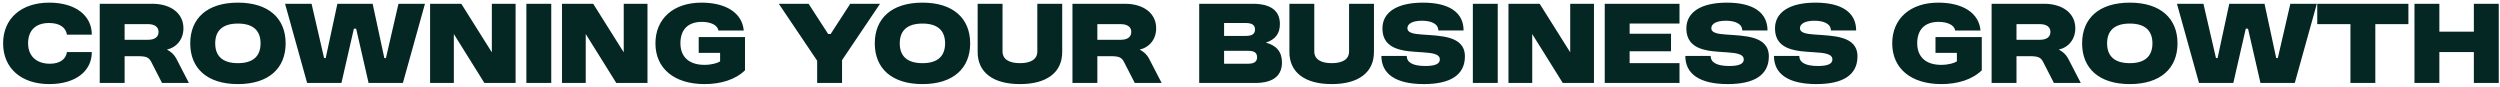 <svg xmlns="http://www.w3.org/2000/svg" width="663" height="23" viewBox="0 0 663 23" fill="none"><path d="M13.224 16.9C15.949 16.9 17.499 15.65 17.749 13.8H24.349C24.349 19 19.874 22.3 13.074 22.3C5.624 22.3 0.824 18.075 0.824 11.5C0.824 4.925 5.624 0.7 13.074 0.7C19.874 0.7 24.349 4 24.349 9.2H17.749C17.499 7.35 15.874 6.1 13.024 6.1C9.474 6.1 7.449 8.05 7.449 11.475C7.449 14.825 9.624 16.9 13.224 16.9ZM26.448 22V1H40.348C45.373 1 48.648 3.575 48.648 7.5C48.648 10.4 46.873 12.55 44.273 13.15C45.348 13.7 46.198 14.475 46.748 15.525L50.098 22H42.973L40.098 16.4C39.473 15.2 38.773 14.9 36.498 14.9H33.048V22H26.448ZM33.048 10.55H39.248C41.048 10.55 42.048 9.8 42.048 8.45C42.048 7.15 40.998 6.4 39.248 6.4H33.048V10.55ZM50.451 11.5C50.451 4.925 54.876 0.7 63.101 0.7C71.301 0.7 75.751 4.925 75.751 11.5C75.751 18.075 71.301 22.3 63.101 22.3C54.876 22.3 50.451 18.075 50.451 11.5ZM57.076 11.5C57.076 14.75 58.901 16.75 63.101 16.75C67.276 16.75 69.101 14.75 69.101 11.5C69.101 8.25 67.276 6.25 63.101 6.25C58.901 6.25 57.076 8.25 57.076 11.5ZM75.6 1H82.625L85.95 15.4H86.375L89.475 1H98.825L101.925 15.4H102.35L105.675 1H112.7L106.85 22H97.75L94.45 7.6H93.85L90.55 22H81.45L75.6 1ZM114.06 22V1H122.335L130.435 13.875V1H136.735V22H128.46L120.36 9.025V22H114.06ZM139.593 22V1H146.193V22H139.593ZM149.038 22V1H157.313L165.413 13.875V1H171.713V22H163.438L155.338 9.025V22H149.038ZM186.797 17.2C188.797 17.2 190.347 16.7 190.972 16.275V14.025H185.297V9.825H197.572V18.65C195.072 21.075 191.247 22.3 186.847 22.3C178.797 22.3 173.822 18.15 173.822 11.5C173.822 4.925 178.622 0.7 186.022 0.7C192.472 0.7 196.822 3.375 197.247 8.1H190.522C190.322 6.7 188.572 5.8 186.122 5.8C182.472 5.8 180.447 7.85 180.447 11.475C180.447 15.1 182.772 17.2 186.797 17.2ZM216.711 22V16.1L206.536 1H214.436L219.636 9.025H220.286L225.486 1H233.386L223.311 15.95V22H216.711ZM231.99 11.5C231.99 4.925 236.415 0.7 244.64 0.7C252.84 0.7 257.29 4.925 257.29 11.5C257.29 18.075 252.84 22.3 244.64 22.3C236.415 22.3 231.99 18.075 231.99 11.5ZM238.615 11.5C238.615 14.75 240.44 16.75 244.64 16.75C248.815 16.75 250.64 14.75 250.64 11.5C250.64 8.25 248.815 6.25 244.64 6.25C240.44 6.25 238.615 8.25 238.615 11.5ZM270.497 22.3C263.372 22.3 259.272 19.2 259.272 13.8V1H265.872V13.65C265.872 15.65 267.522 16.75 270.497 16.75C273.472 16.75 275.097 15.65 275.097 13.65V1H281.697V13.8C281.697 19.2 277.622 22.3 270.497 22.3ZM284.417 22V1H298.317C303.342 1 306.617 3.575 306.617 7.5C306.617 10.4 304.842 12.55 302.242 13.15C303.317 13.7 304.167 14.475 304.717 15.525L308.067 22H300.942L298.067 16.4C297.442 15.2 296.742 14.9 294.467 14.9H291.017V22H284.417ZM291.017 10.55H297.217C299.017 10.55 300.017 9.8 300.017 8.45C300.017 7.15 298.967 6.4 297.217 6.4H291.017V10.55ZM318.029 22V1H332.179C336.979 1 339.429 2.8 339.429 6.375C339.429 8.875 338.229 10.5 335.704 11.3C338.554 12.05 339.979 13.8 339.979 16.55C339.979 19.85 337.954 22 332.879 22H318.029ZM324.629 16.9H330.979C332.704 16.9 333.379 16.275 333.379 15.2C333.379 14.05 332.729 13.475 330.979 13.475H324.629V16.9ZM324.629 9.525H330.304C332.179 9.525 332.829 8.95 332.829 7.8C332.829 6.7 332.129 6.1 330.304 6.1H324.629V9.525ZM353.173 22.3C346.048 22.3 341.948 19.2 341.948 13.8V1H348.548V13.65C348.548 15.65 350.198 16.75 353.173 16.75C356.148 16.75 357.773 15.65 357.773 13.65V1H364.373V13.8C364.373 19.2 360.298 22.3 353.173 22.3ZM366.619 7.55C366.619 3.2 370.544 0.7 377.369 0.7C384.319 0.7 388.144 3.3 388.144 8.075H381.444C381.444 6.35 379.644 5.5 377.069 5.5C374.594 5.5 373.244 6.3 373.244 7.475C373.244 8.75 374.994 9 377.069 9.15C381.894 9.525 388.494 9.4 388.494 14.95C388.494 19.875 384.669 22.3 377.594 22.3C370.169 22.3 366.344 19.625 366.344 14.825H373.069C373.069 16.6 374.744 17.5 378.019 17.5C380.619 17.5 381.844 16.925 381.844 15.775C381.844 14.25 379.719 14.025 376.969 13.85C372.594 13.575 366.619 13.425 366.619 7.55ZM390.601 22V1H397.201V22H390.601ZM400.046 22V1H408.321L416.421 13.875V1H422.721V22H414.446L406.346 9.025V22H400.046ZM425.579 22V1H445.404V6.25H432.179V8.95H443.154V13.6H432.179V16.75H445.404V22H425.579ZM447.22 7.55C447.22 3.2 451.145 0.7 457.97 0.7C464.92 0.7 468.745 3.3 468.745 8.075H462.045C462.045 6.35 460.245 5.5 457.67 5.5C455.195 5.5 453.845 6.3 453.845 7.475C453.845 8.75 455.595 9 457.67 9.15C462.495 9.525 469.095 9.4 469.095 14.95C469.095 19.875 465.27 22.3 458.195 22.3C450.77 22.3 446.945 19.625 446.945 14.825H453.67C453.67 16.6 455.345 17.5 458.62 17.5C461.22 17.5 462.445 16.925 462.445 15.775C462.445 14.25 460.32 14.025 457.57 13.85C453.195 13.575 447.22 13.425 447.22 7.55ZM470.727 7.55C470.727 3.2 474.652 0.7 481.477 0.7C488.427 0.7 492.252 3.3 492.252 8.075H485.552C485.552 6.35 483.752 5.5 481.177 5.5C478.702 5.5 477.352 6.3 477.352 7.475C477.352 8.75 479.102 9 481.177 9.15C486.002 9.525 492.602 9.4 492.602 14.95C492.602 19.875 488.777 22.3 481.702 22.3C474.277 22.3 470.452 19.625 470.452 14.825H477.177C477.177 16.6 478.852 17.5 482.127 17.5C484.727 17.5 485.952 16.925 485.952 15.775C485.952 14.25 483.827 14.025 481.077 13.85C476.702 13.575 470.727 13.425 470.727 7.55ZM514.792 17.2C516.792 17.2 518.342 16.7 518.967 16.275V14.025H513.292V9.825H525.567V18.65C523.067 21.075 519.242 22.3 514.842 22.3C506.792 22.3 501.817 18.15 501.817 11.5C501.817 4.925 506.617 0.7 514.017 0.7C520.467 0.7 524.817 3.375 525.242 8.1H518.517C518.317 6.7 516.567 5.8 514.117 5.8C510.467 5.8 508.442 7.85 508.442 11.475C508.442 15.1 510.767 17.2 514.792 17.2ZM528.174 22V1H542.074C547.099 1 550.374 3.575 550.374 7.5C550.374 10.4 548.599 12.55 545.999 13.15C547.074 13.7 547.924 14.475 548.474 15.525L551.824 22H544.699L541.824 16.4C541.199 15.2 540.499 14.9 538.224 14.9H534.774V22H528.174ZM534.774 10.55H540.974C542.774 10.55 543.774 9.8 543.774 8.45C543.774 7.15 542.724 6.4 540.974 6.4H534.774V10.55ZM552.176 11.5C552.176 4.925 556.601 0.7 564.826 0.7C573.026 0.7 577.476 4.925 577.476 11.5C577.476 18.075 573.026 22.3 564.826 22.3C556.601 22.3 552.176 18.075 552.176 11.5ZM558.801 11.5C558.801 14.75 560.626 16.75 564.826 16.75C569.001 16.75 570.826 14.75 570.826 11.5C570.826 8.25 569.001 6.25 564.826 6.25C560.626 6.25 558.801 8.25 558.801 11.5ZM577.326 1H584.351L587.676 15.4H588.101L591.201 1H600.551L603.651 15.4H604.076L607.401 1H614.426L608.576 22H599.476L596.176 7.6H595.576L592.276 22H583.176L577.326 1ZM623.336 22V6.4H614.536V1H638.711V6.4H629.936V22H623.336ZM640.318 22V1H646.918V8.4H656.068V1H662.668V22H656.068V13.8H646.918V22H640.318Z" fill="#042724"></path></svg>